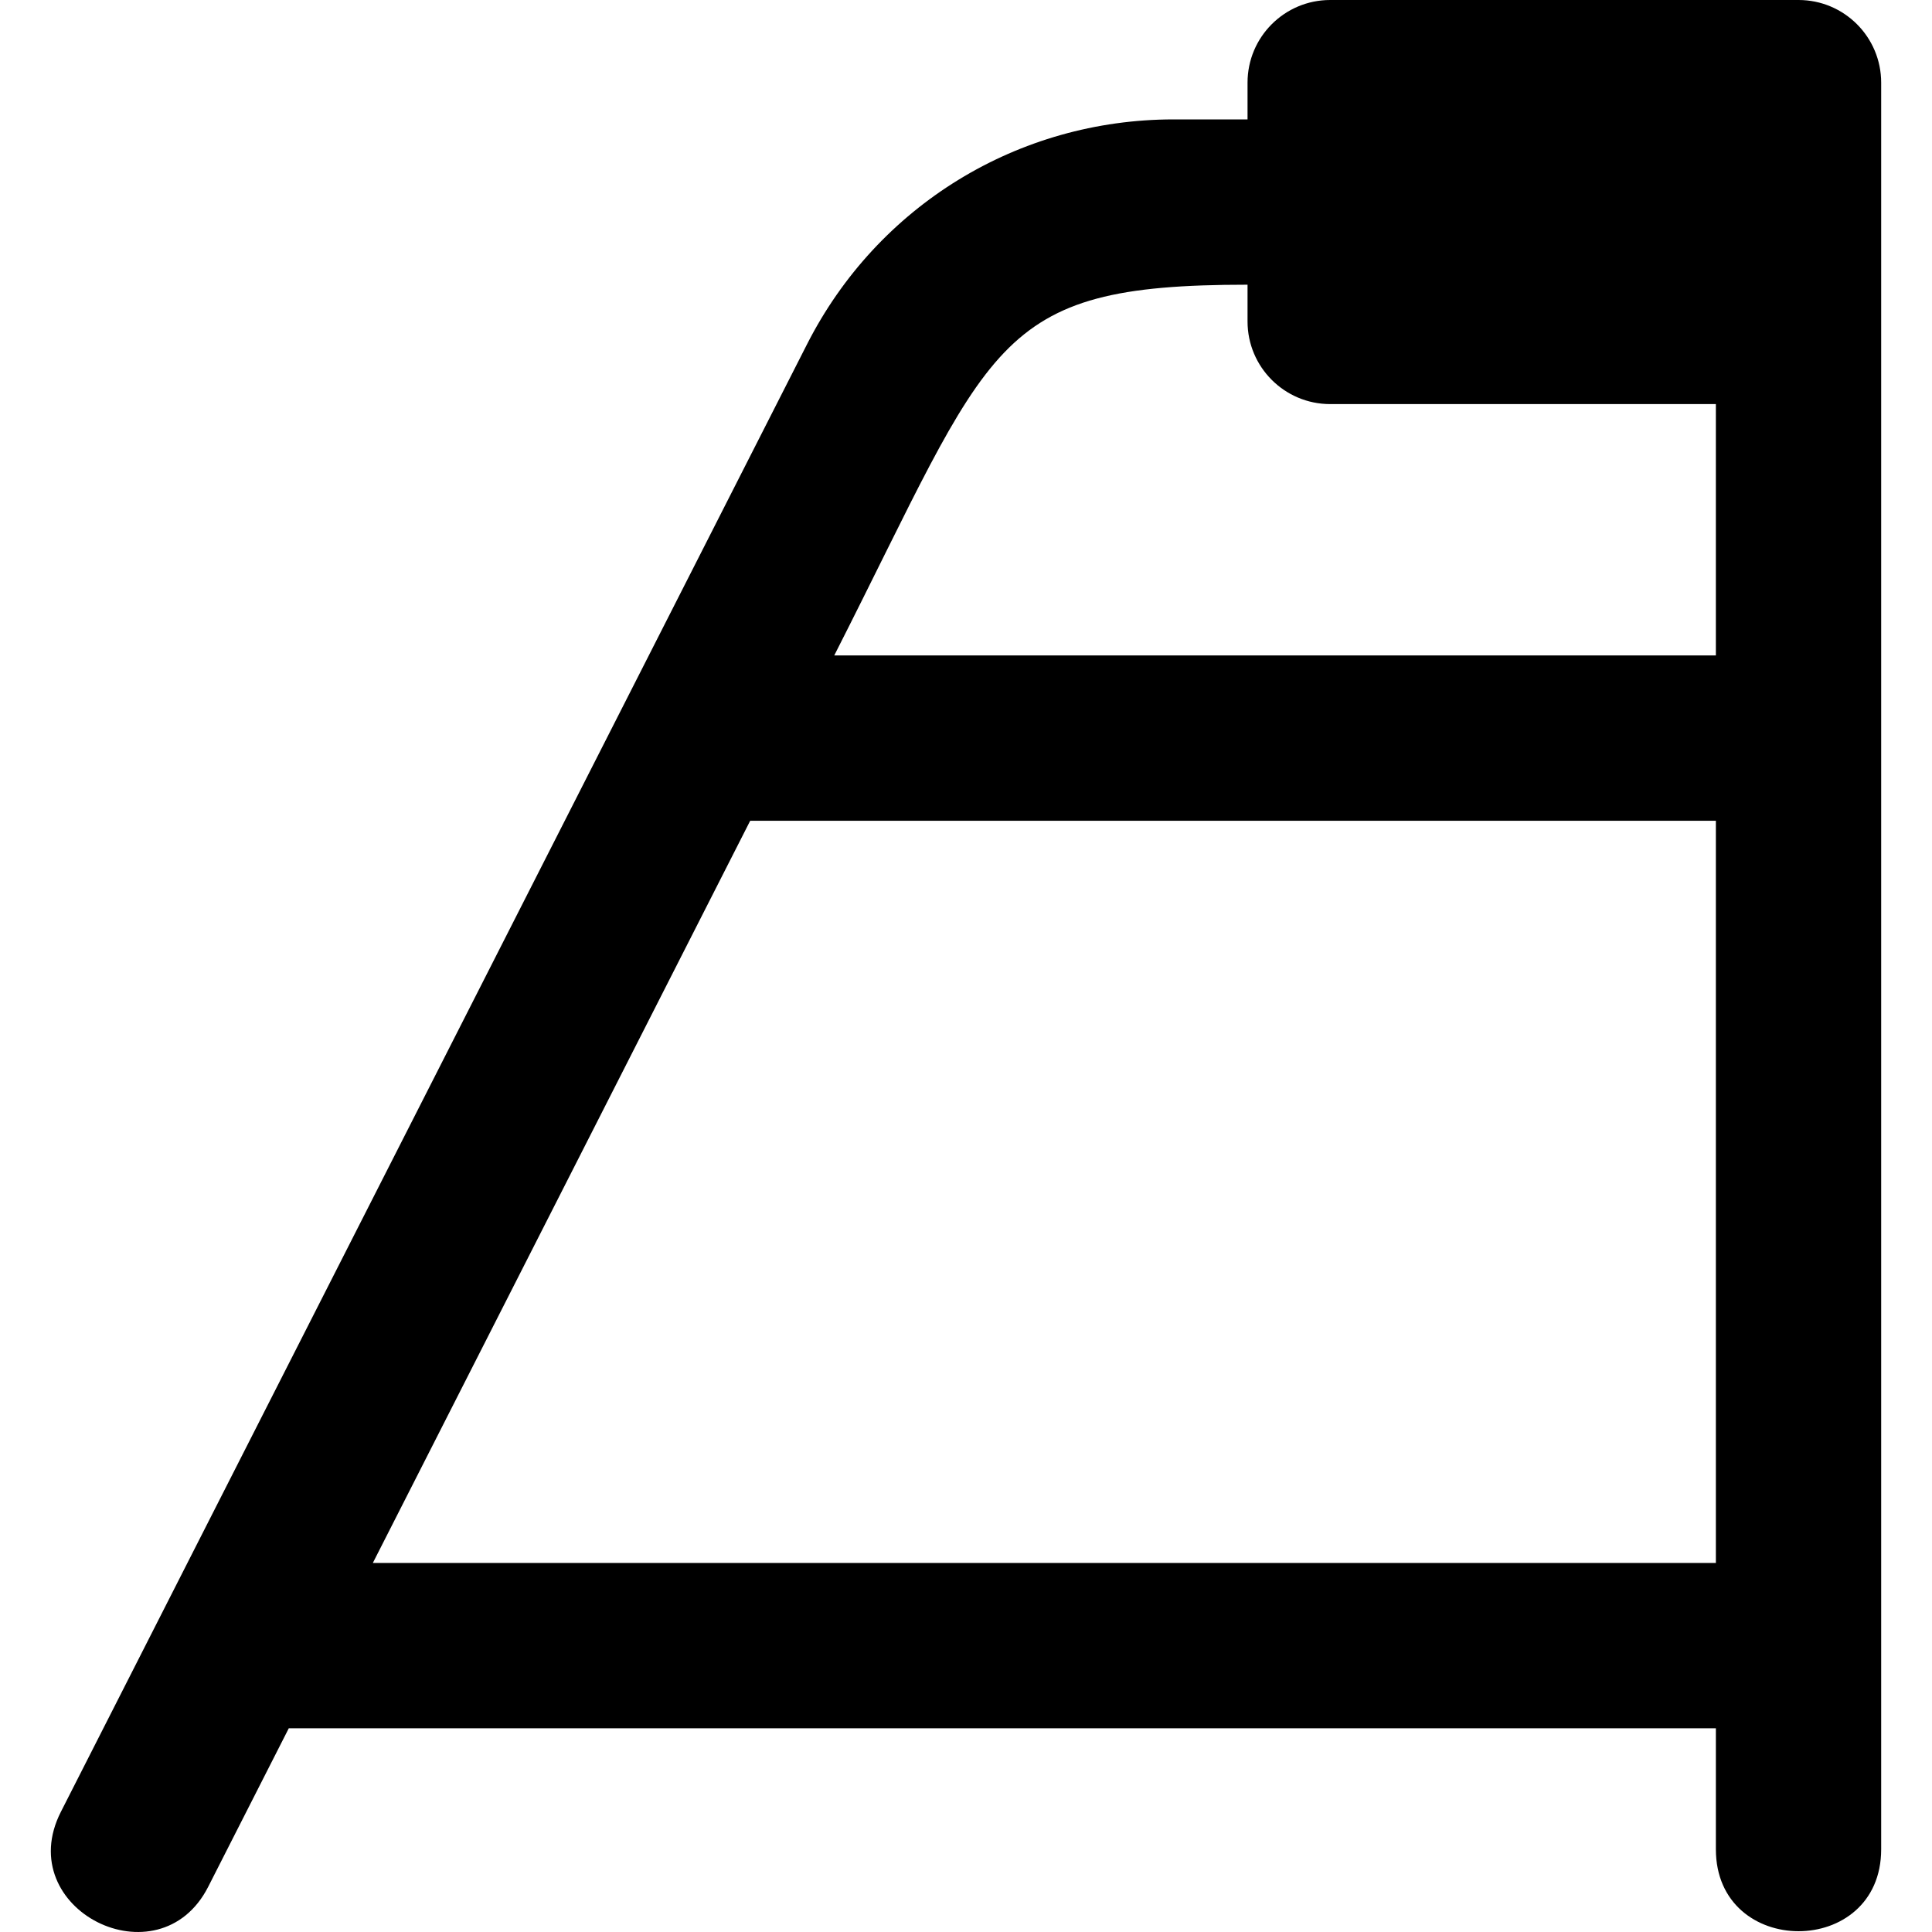<?xml version="1.0" encoding="iso-8859-1"?>
<!-- Uploaded to: SVG Repo, www.svgrepo.com, Generator: SVG Repo Mixer Tools -->
<svg fill="#000000" height="800px" width="800px" version="1.1" id="Layer_1" xmlns="http://www.w3.org/2000/svg" xmlns:xlink="http://www.w3.org/1999/xlink" 
	 viewBox="0 0 512 512" xml:space="preserve">
<g>
	<g>
		<path d="M476.627,0H352.514c-12.096,0-21.902,9.806-21.902,21.902v9.741h-19.582c-41.241,0-78.472,22.837-97.162,59.598
			L16.135,480.15c-13.157,25.873,26.013,45.49,39.048,19.852l21.349-41.991h378.194v32.065c0,28.942,43.805,28.973,43.805,0
			c0-10.525,0-457.889,0-468.173C498.53,9.806,488.723,0,476.627,0z M454.725,414.206H98.803l100.008-196.7h255.914V414.206z
			 M454.725,173.701H221.083c42.188-82.978,41.359-98.253,109.528-98.253v9.738c0,12.096,9.806,21.902,21.902,21.902h102.211
			V173.701z"/>
	</g>
</g>
</svg>